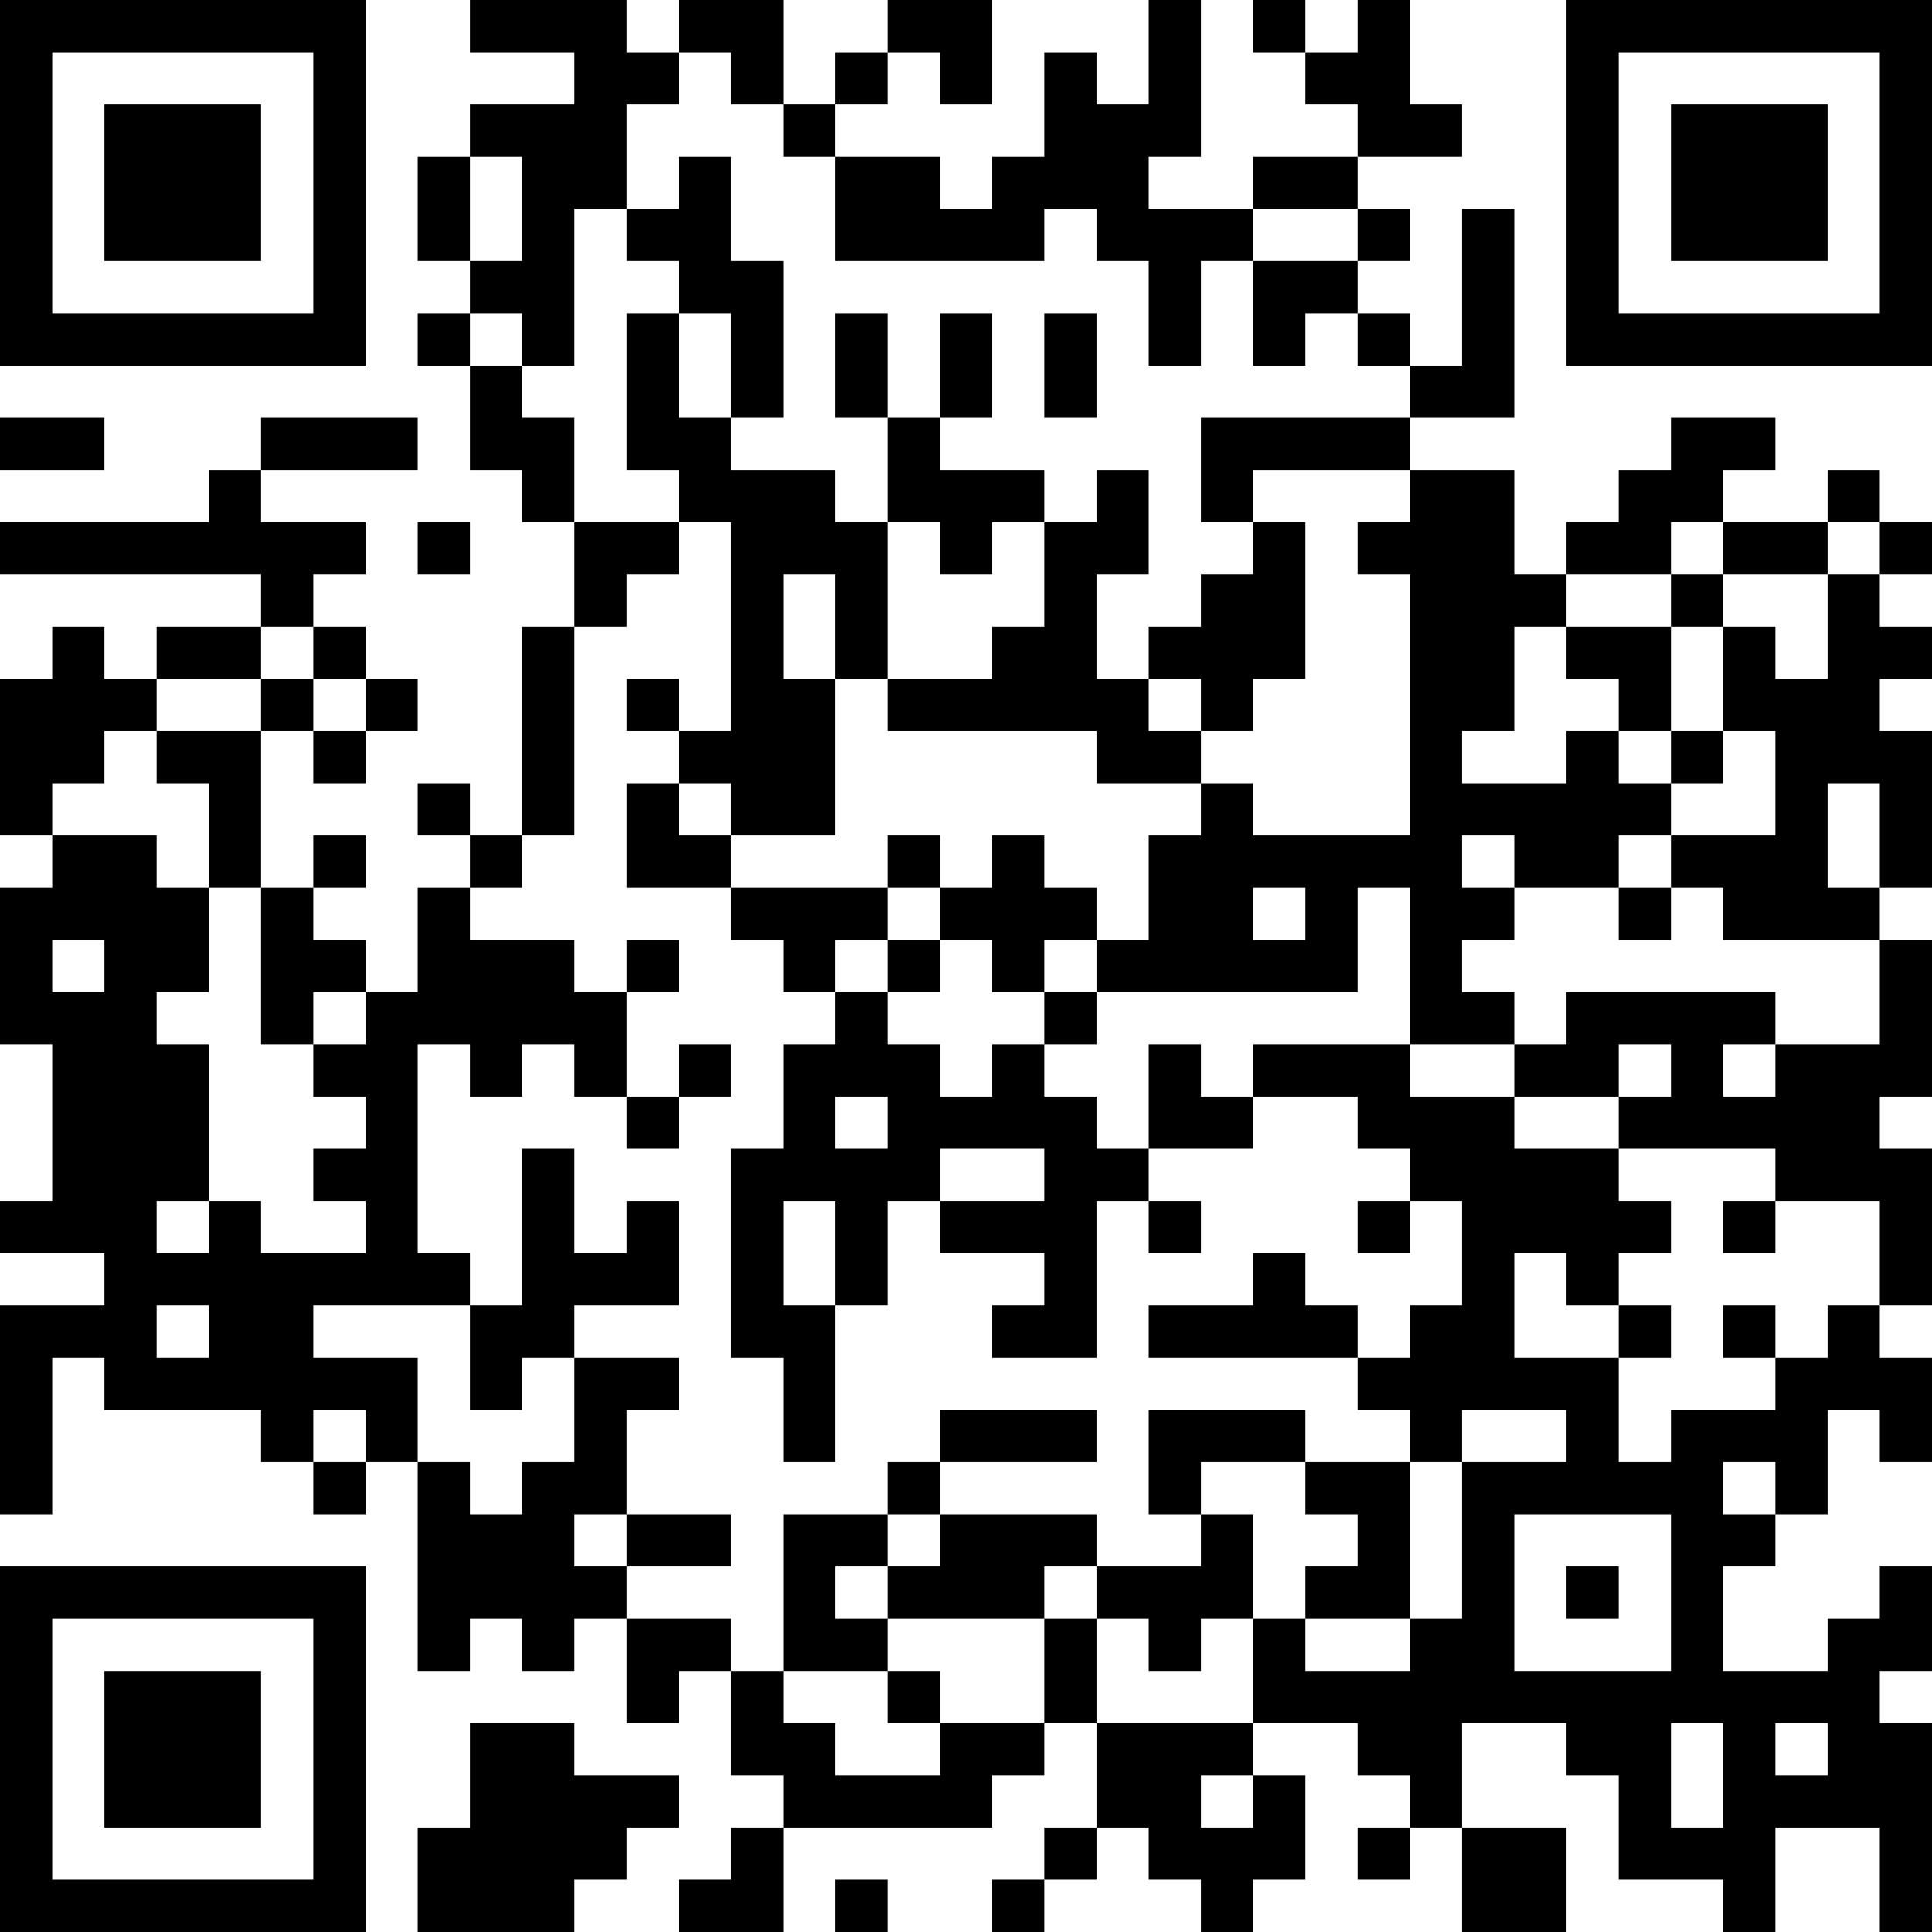 <?xml version="1.0" encoding="UTF-8"?>
<svg xmlns="http://www.w3.org/2000/svg" version="1.1" width="400" height="400" viewBox="0 0 400 400"><rect x="0" y="0" width="400" height="400" fill="#ffffff"/><g transform="scale(10.811)"><g transform="translate(0,0)"><path fill-rule="evenodd" d="M9 0L9 1L11 1L11 2L9 2L9 3L8 3L8 5L9 5L9 6L8 6L8 7L9 7L9 9L10 9L10 10L11 10L11 12L10 12L10 16L9 16L9 15L8 15L8 16L9 16L9 17L8 17L8 19L7 19L7 18L6 18L6 17L7 17L7 16L6 16L6 17L5 17L5 14L6 14L6 15L7 15L7 14L8 14L8 13L7 13L7 12L6 12L6 11L7 11L7 10L5 10L5 9L8 9L8 8L5 8L5 9L4 9L4 10L0 10L0 11L5 11L5 12L3 12L3 13L2 13L2 12L1 12L1 13L0 13L0 16L1 16L1 17L0 17L0 20L1 20L1 23L0 23L0 24L2 24L2 25L0 25L0 29L1 29L1 26L2 26L2 27L5 27L5 28L6 28L6 29L7 29L7 28L8 28L8 32L9 32L9 31L10 31L10 32L11 32L11 31L12 31L12 33L13 33L13 32L14 32L14 34L15 34L15 35L14 35L14 36L13 36L13 37L15 37L15 35L19 35L19 34L20 34L20 33L21 33L21 35L20 35L20 36L19 36L19 37L20 37L20 36L21 36L21 35L22 35L22 36L23 36L23 37L24 37L24 36L25 36L25 34L24 34L24 33L26 33L26 34L27 34L27 35L26 35L26 36L27 36L27 35L28 35L28 37L30 37L30 35L28 35L28 33L30 33L30 34L31 34L31 36L33 36L33 37L34 37L34 35L36 35L36 37L37 37L37 33L36 33L36 32L37 32L37 30L36 30L36 31L35 31L35 32L33 32L33 30L34 30L34 29L35 29L35 27L36 27L36 28L37 28L37 26L36 26L36 25L37 25L37 22L36 22L36 21L37 21L37 18L36 18L36 17L37 17L37 14L36 14L36 13L37 13L37 12L36 12L36 11L37 11L37 10L36 10L36 9L35 9L35 10L33 10L33 9L34 9L34 8L32 8L32 9L31 9L31 10L30 10L30 11L29 11L29 9L27 9L27 8L29 8L29 4L28 4L28 7L27 7L27 6L26 6L26 5L27 5L27 4L26 4L26 3L28 3L28 2L27 2L27 0L26 0L26 1L25 1L25 0L24 0L24 1L25 1L25 2L26 2L26 3L24 3L24 4L22 4L22 3L23 3L23 0L22 0L22 2L21 2L21 1L20 1L20 3L19 3L19 4L18 4L18 3L16 3L16 2L17 2L17 1L18 1L18 2L19 2L19 0L17 0L17 1L16 1L16 2L15 2L15 0L13 0L13 1L12 1L12 0ZM13 1L13 2L12 2L12 4L11 4L11 7L10 7L10 6L9 6L9 7L10 7L10 8L11 8L11 10L13 10L13 11L12 11L12 12L11 12L11 16L10 16L10 17L9 17L9 18L11 18L11 19L12 19L12 21L11 21L11 20L10 20L10 21L9 21L9 20L8 20L8 24L9 24L9 25L6 25L6 26L8 26L8 28L9 28L9 29L10 29L10 28L11 28L11 26L13 26L13 27L12 27L12 29L11 29L11 30L12 30L12 31L14 31L14 32L15 32L15 33L16 33L16 34L18 34L18 33L20 33L20 31L21 31L21 33L24 33L24 31L25 31L25 32L27 32L27 31L28 31L28 28L30 28L30 27L28 27L28 28L27 28L27 27L26 27L26 26L27 26L27 25L28 25L28 23L27 23L27 22L26 22L26 21L24 21L24 20L27 20L27 21L29 21L29 22L31 22L31 23L32 23L32 24L31 24L31 25L30 25L30 24L29 24L29 26L31 26L31 28L32 28L32 27L34 27L34 26L35 26L35 25L36 25L36 23L34 23L34 22L31 22L31 21L32 21L32 20L31 20L31 21L29 21L29 20L30 20L30 19L34 19L34 20L33 20L33 21L34 21L34 20L36 20L36 18L33 18L33 17L32 17L32 16L34 16L34 14L33 14L33 12L34 12L34 13L35 13L35 11L36 11L36 10L35 10L35 11L33 11L33 10L32 10L32 11L30 11L30 12L29 12L29 14L28 14L28 15L30 15L30 14L31 14L31 15L32 15L32 16L31 16L31 17L29 17L29 16L28 16L28 17L29 17L29 18L28 18L28 19L29 19L29 20L27 20L27 17L26 17L26 19L21 19L21 18L22 18L22 16L23 16L23 15L24 15L24 16L27 16L27 11L26 11L26 10L27 10L27 9L24 9L24 10L23 10L23 8L27 8L27 7L26 7L26 6L25 6L25 7L24 7L24 5L26 5L26 4L24 4L24 5L23 5L23 7L22 7L22 5L21 5L21 4L20 4L20 5L16 5L16 3L15 3L15 2L14 2L14 1ZM9 3L9 5L10 5L10 3ZM13 3L13 4L12 4L12 5L13 5L13 6L12 6L12 9L13 9L13 10L14 10L14 14L13 14L13 13L12 13L12 14L13 14L13 15L12 15L12 17L14 17L14 18L15 18L15 19L16 19L16 20L15 20L15 22L14 22L14 26L15 26L15 28L16 28L16 25L17 25L17 23L18 23L18 24L20 24L20 25L19 25L19 26L21 26L21 23L22 23L22 24L23 24L23 23L22 23L22 22L24 22L24 21L23 21L23 20L22 20L22 22L21 22L21 21L20 21L20 20L21 20L21 19L20 19L20 18L21 18L21 17L20 17L20 16L19 16L19 17L18 17L18 16L17 16L17 17L14 17L14 16L16 16L16 13L17 13L17 14L21 14L21 15L23 15L23 14L24 14L24 13L25 13L25 10L24 10L24 11L23 11L23 12L22 12L22 13L21 13L21 11L22 11L22 9L21 9L21 10L20 10L20 9L18 9L18 8L19 8L19 6L18 6L18 8L17 8L17 6L16 6L16 8L17 8L17 10L16 10L16 9L14 9L14 8L15 8L15 5L14 5L14 3ZM13 6L13 8L14 8L14 6ZM20 6L20 8L21 8L21 6ZM0 8L0 9L2 9L2 8ZM8 10L8 11L9 11L9 10ZM17 10L17 13L19 13L19 12L20 12L20 10L19 10L19 11L18 11L18 10ZM15 11L15 13L16 13L16 11ZM32 11L32 12L30 12L30 13L31 13L31 14L32 14L32 15L33 15L33 14L32 14L32 12L33 12L33 11ZM5 12L5 13L3 13L3 14L2 14L2 15L1 15L1 16L3 16L3 17L4 17L4 19L3 19L3 20L4 20L4 23L3 23L3 24L4 24L4 23L5 23L5 24L7 24L7 23L6 23L6 22L7 22L7 21L6 21L6 20L7 20L7 19L6 19L6 20L5 20L5 17L4 17L4 15L3 15L3 14L5 14L5 13L6 13L6 14L7 14L7 13L6 13L6 12ZM22 13L22 14L23 14L23 13ZM13 15L13 16L14 16L14 15ZM35 15L35 17L36 17L36 15ZM17 17L17 18L16 18L16 19L17 19L17 20L18 20L18 21L19 21L19 20L20 20L20 19L19 19L19 18L18 18L18 17ZM24 17L24 18L25 18L25 17ZM31 17L31 18L32 18L32 17ZM1 18L1 19L2 19L2 18ZM12 18L12 19L13 19L13 18ZM17 18L17 19L18 19L18 18ZM13 20L13 21L12 21L12 22L13 22L13 21L14 21L14 20ZM16 21L16 22L17 22L17 21ZM10 22L10 25L9 25L9 27L10 27L10 26L11 26L11 25L13 25L13 23L12 23L12 24L11 24L11 22ZM18 22L18 23L20 23L20 22ZM15 23L15 25L16 25L16 23ZM26 23L26 24L27 24L27 23ZM33 23L33 24L34 24L34 23ZM24 24L24 25L22 25L22 26L26 26L26 25L25 25L25 24ZM3 25L3 26L4 26L4 25ZM31 25L31 26L32 26L32 25ZM33 25L33 26L34 26L34 25ZM6 27L6 28L7 28L7 27ZM18 27L18 28L17 28L17 29L15 29L15 32L17 32L17 33L18 33L18 32L17 32L17 31L20 31L20 30L21 30L21 31L22 31L22 32L23 32L23 31L24 31L24 29L23 29L23 28L25 28L25 29L26 29L26 30L25 30L25 31L27 31L27 28L25 28L25 27L22 27L22 29L23 29L23 30L21 30L21 29L18 29L18 28L21 28L21 27ZM33 28L33 29L34 29L34 28ZM12 29L12 30L14 30L14 29ZM17 29L17 30L16 30L16 31L17 31L17 30L18 30L18 29ZM29 29L29 32L32 32L32 29ZM30 30L30 31L31 31L31 30ZM9 33L9 35L8 35L8 37L11 37L11 36L12 36L12 35L13 35L13 34L11 34L11 33ZM32 33L32 35L33 35L33 33ZM34 33L34 34L35 34L35 33ZM23 34L23 35L24 35L24 34ZM16 36L16 37L17 37L17 36ZM0 0L0 7L7 7L7 0ZM1 1L1 6L6 6L6 1ZM2 2L2 5L5 5L5 2ZM30 0L30 7L37 7L37 0ZM31 1L31 6L36 6L36 1ZM32 2L32 5L35 5L35 2ZM0 30L0 37L7 37L7 30ZM1 31L1 36L6 36L6 31ZM2 32L2 35L5 35L5 32Z" fill="#000000"/></g></g></svg>
